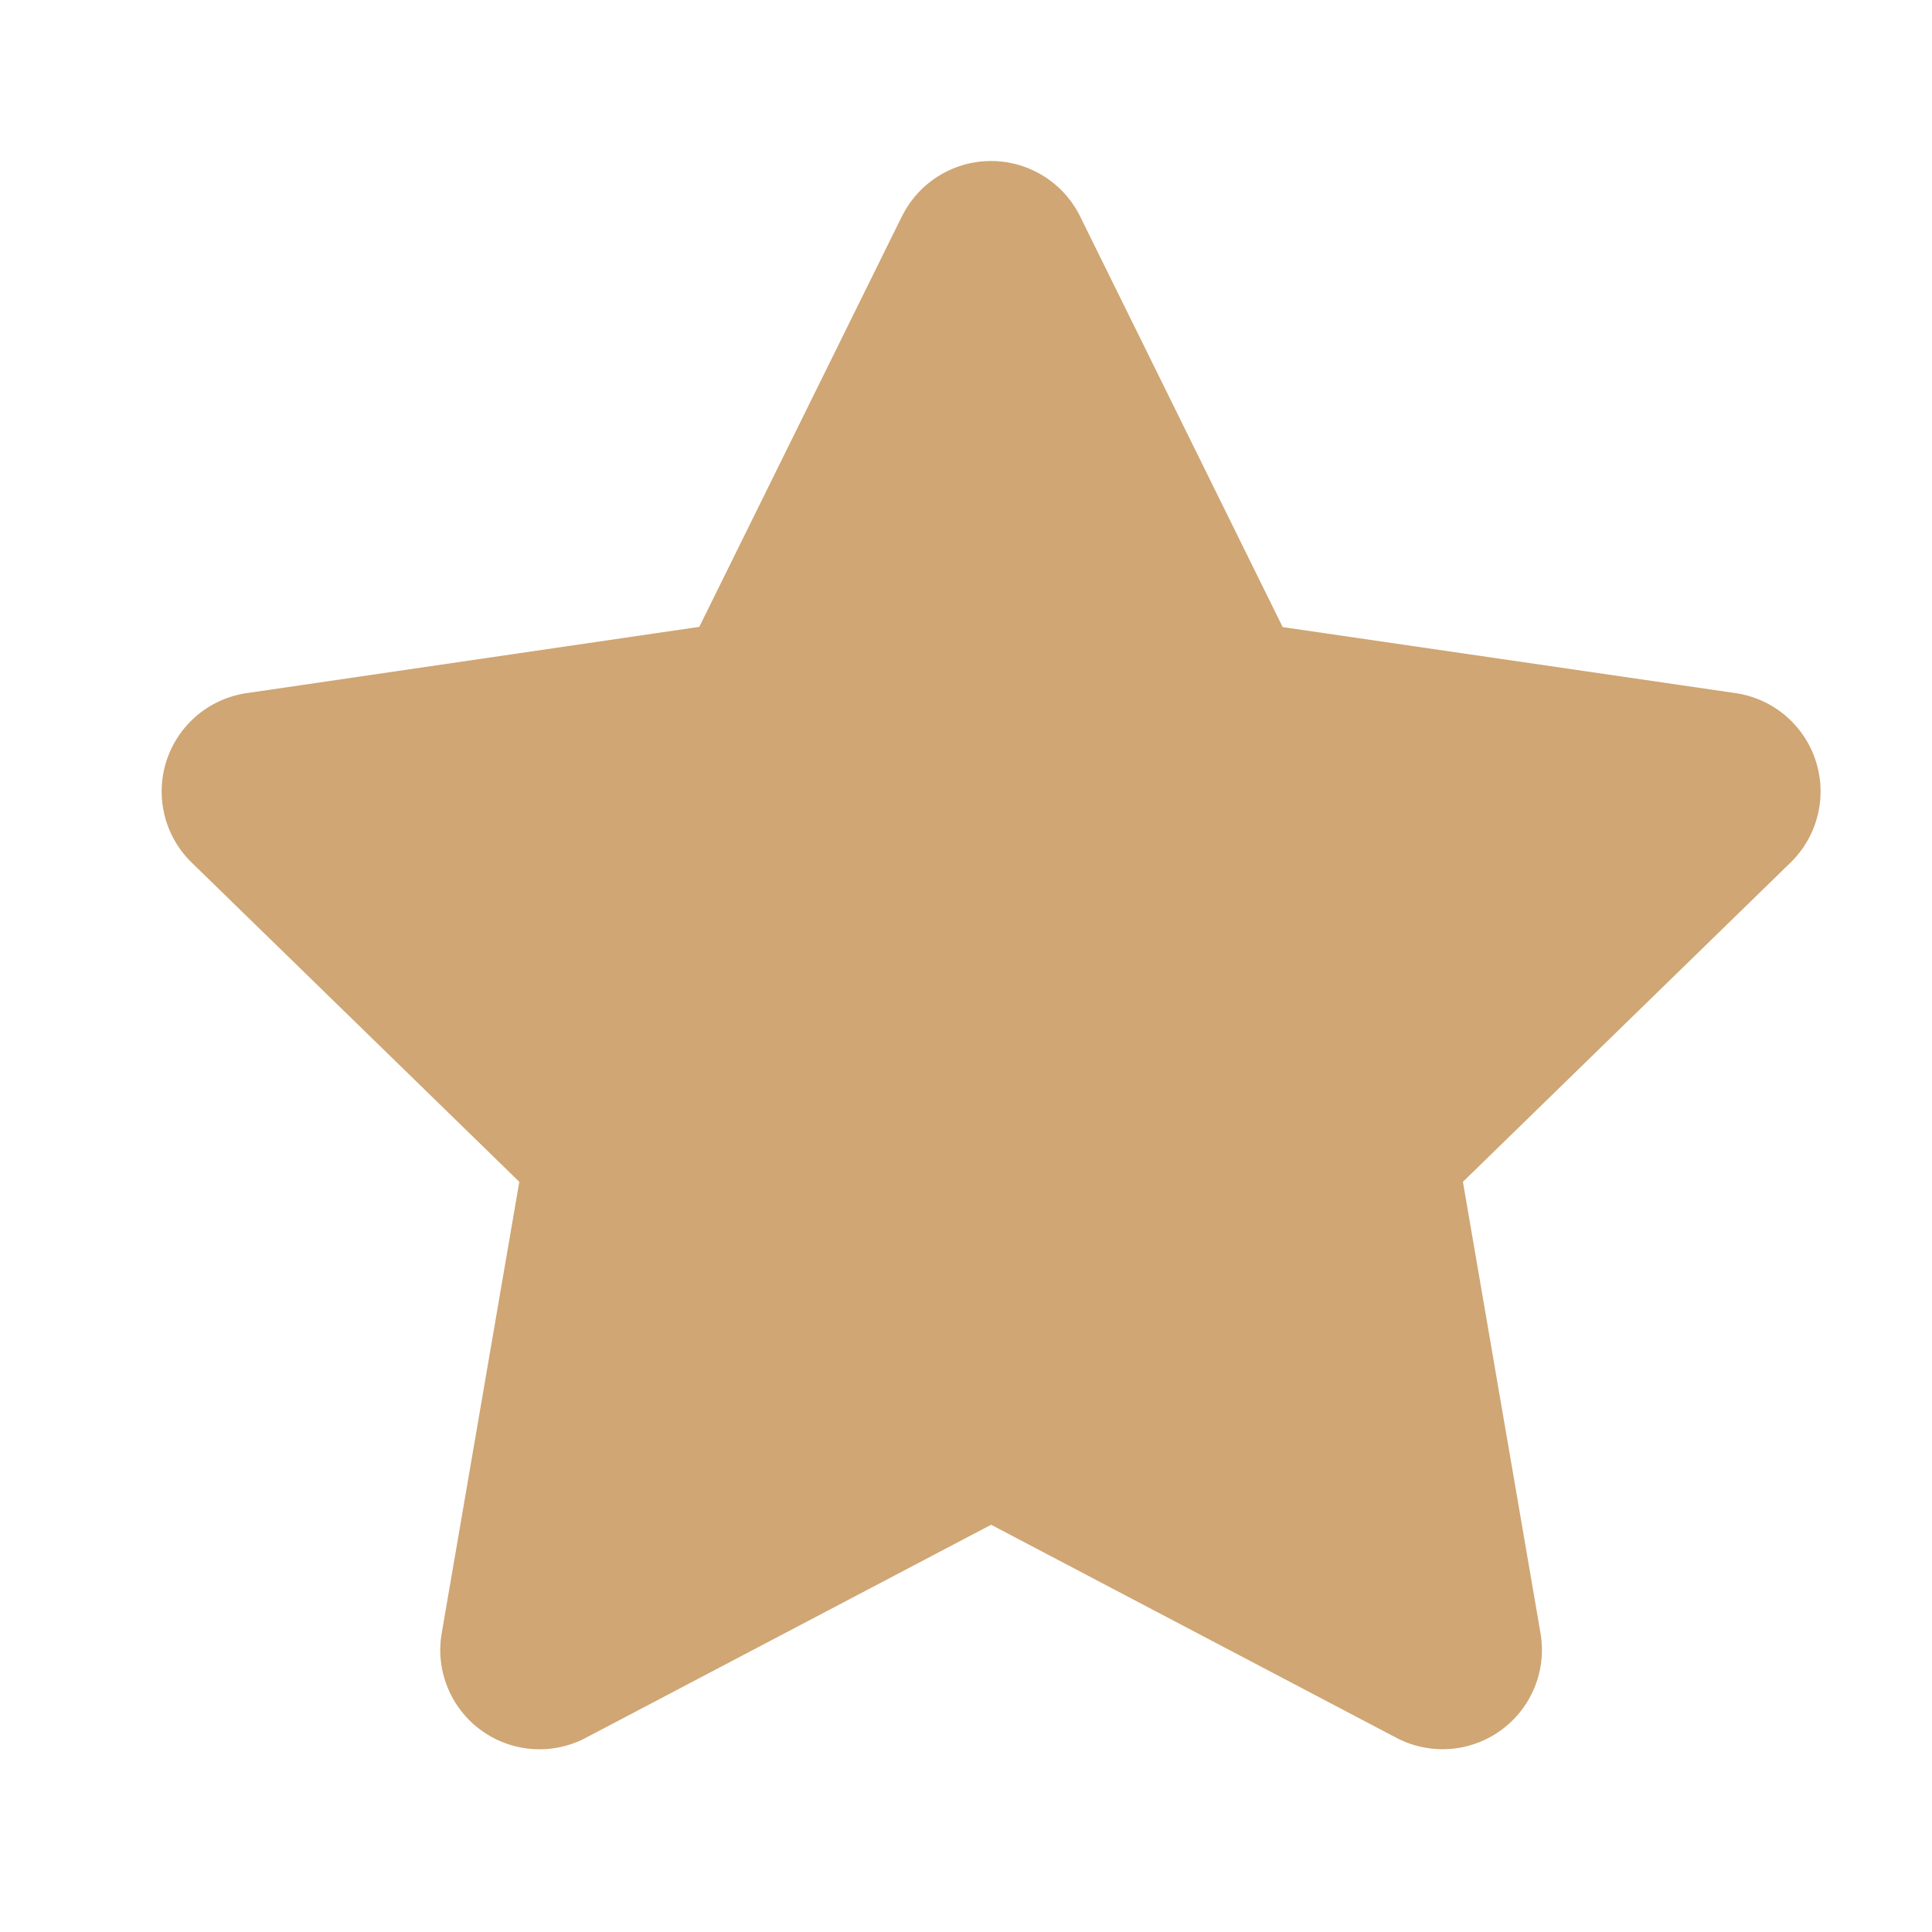 <svg xmlns="http://www.w3.org/2000/svg" xmlns:xlink="http://www.w3.org/1999/xlink" width="24" height="24" viewBox="0 0 24 24">
  <rect x="0" y="0" width="24" height="24" fill="#333333" stroke="none"/>
  <defs>
    <clipPath id="clip-アートボード_15">
      <rect width="24" height="24"/>
    </clipPath>
  </defs>
  <g id="アートボード_15" data-name="アートボード – 15" clip-path="url(#clip-アートボード_15)">
    <rect width="24" height="24" fill="#fff"/>
    <path id="Icon_awesome-star" data-name="Icon awesome-star" d="M10.645.686l-2.517,5.1L2.5,6.61a1.234,1.234,0,0,0-.682,2.1l4.074,3.97-.964,5.608a1.233,1.233,0,0,0,1.788,1.3l5.037-2.648,5.037,2.648a1.234,1.234,0,0,0,1.788-1.3l-.964-5.608,4.074-3.97a1.234,1.234,0,0,0-.682-2.1l-5.631-.821L12.858.686a1.234,1.234,0,0,0-2.212,0Z" transform="translate(0.559 2.001)" fill="#cfa674"/>
  </g>
</svg>
